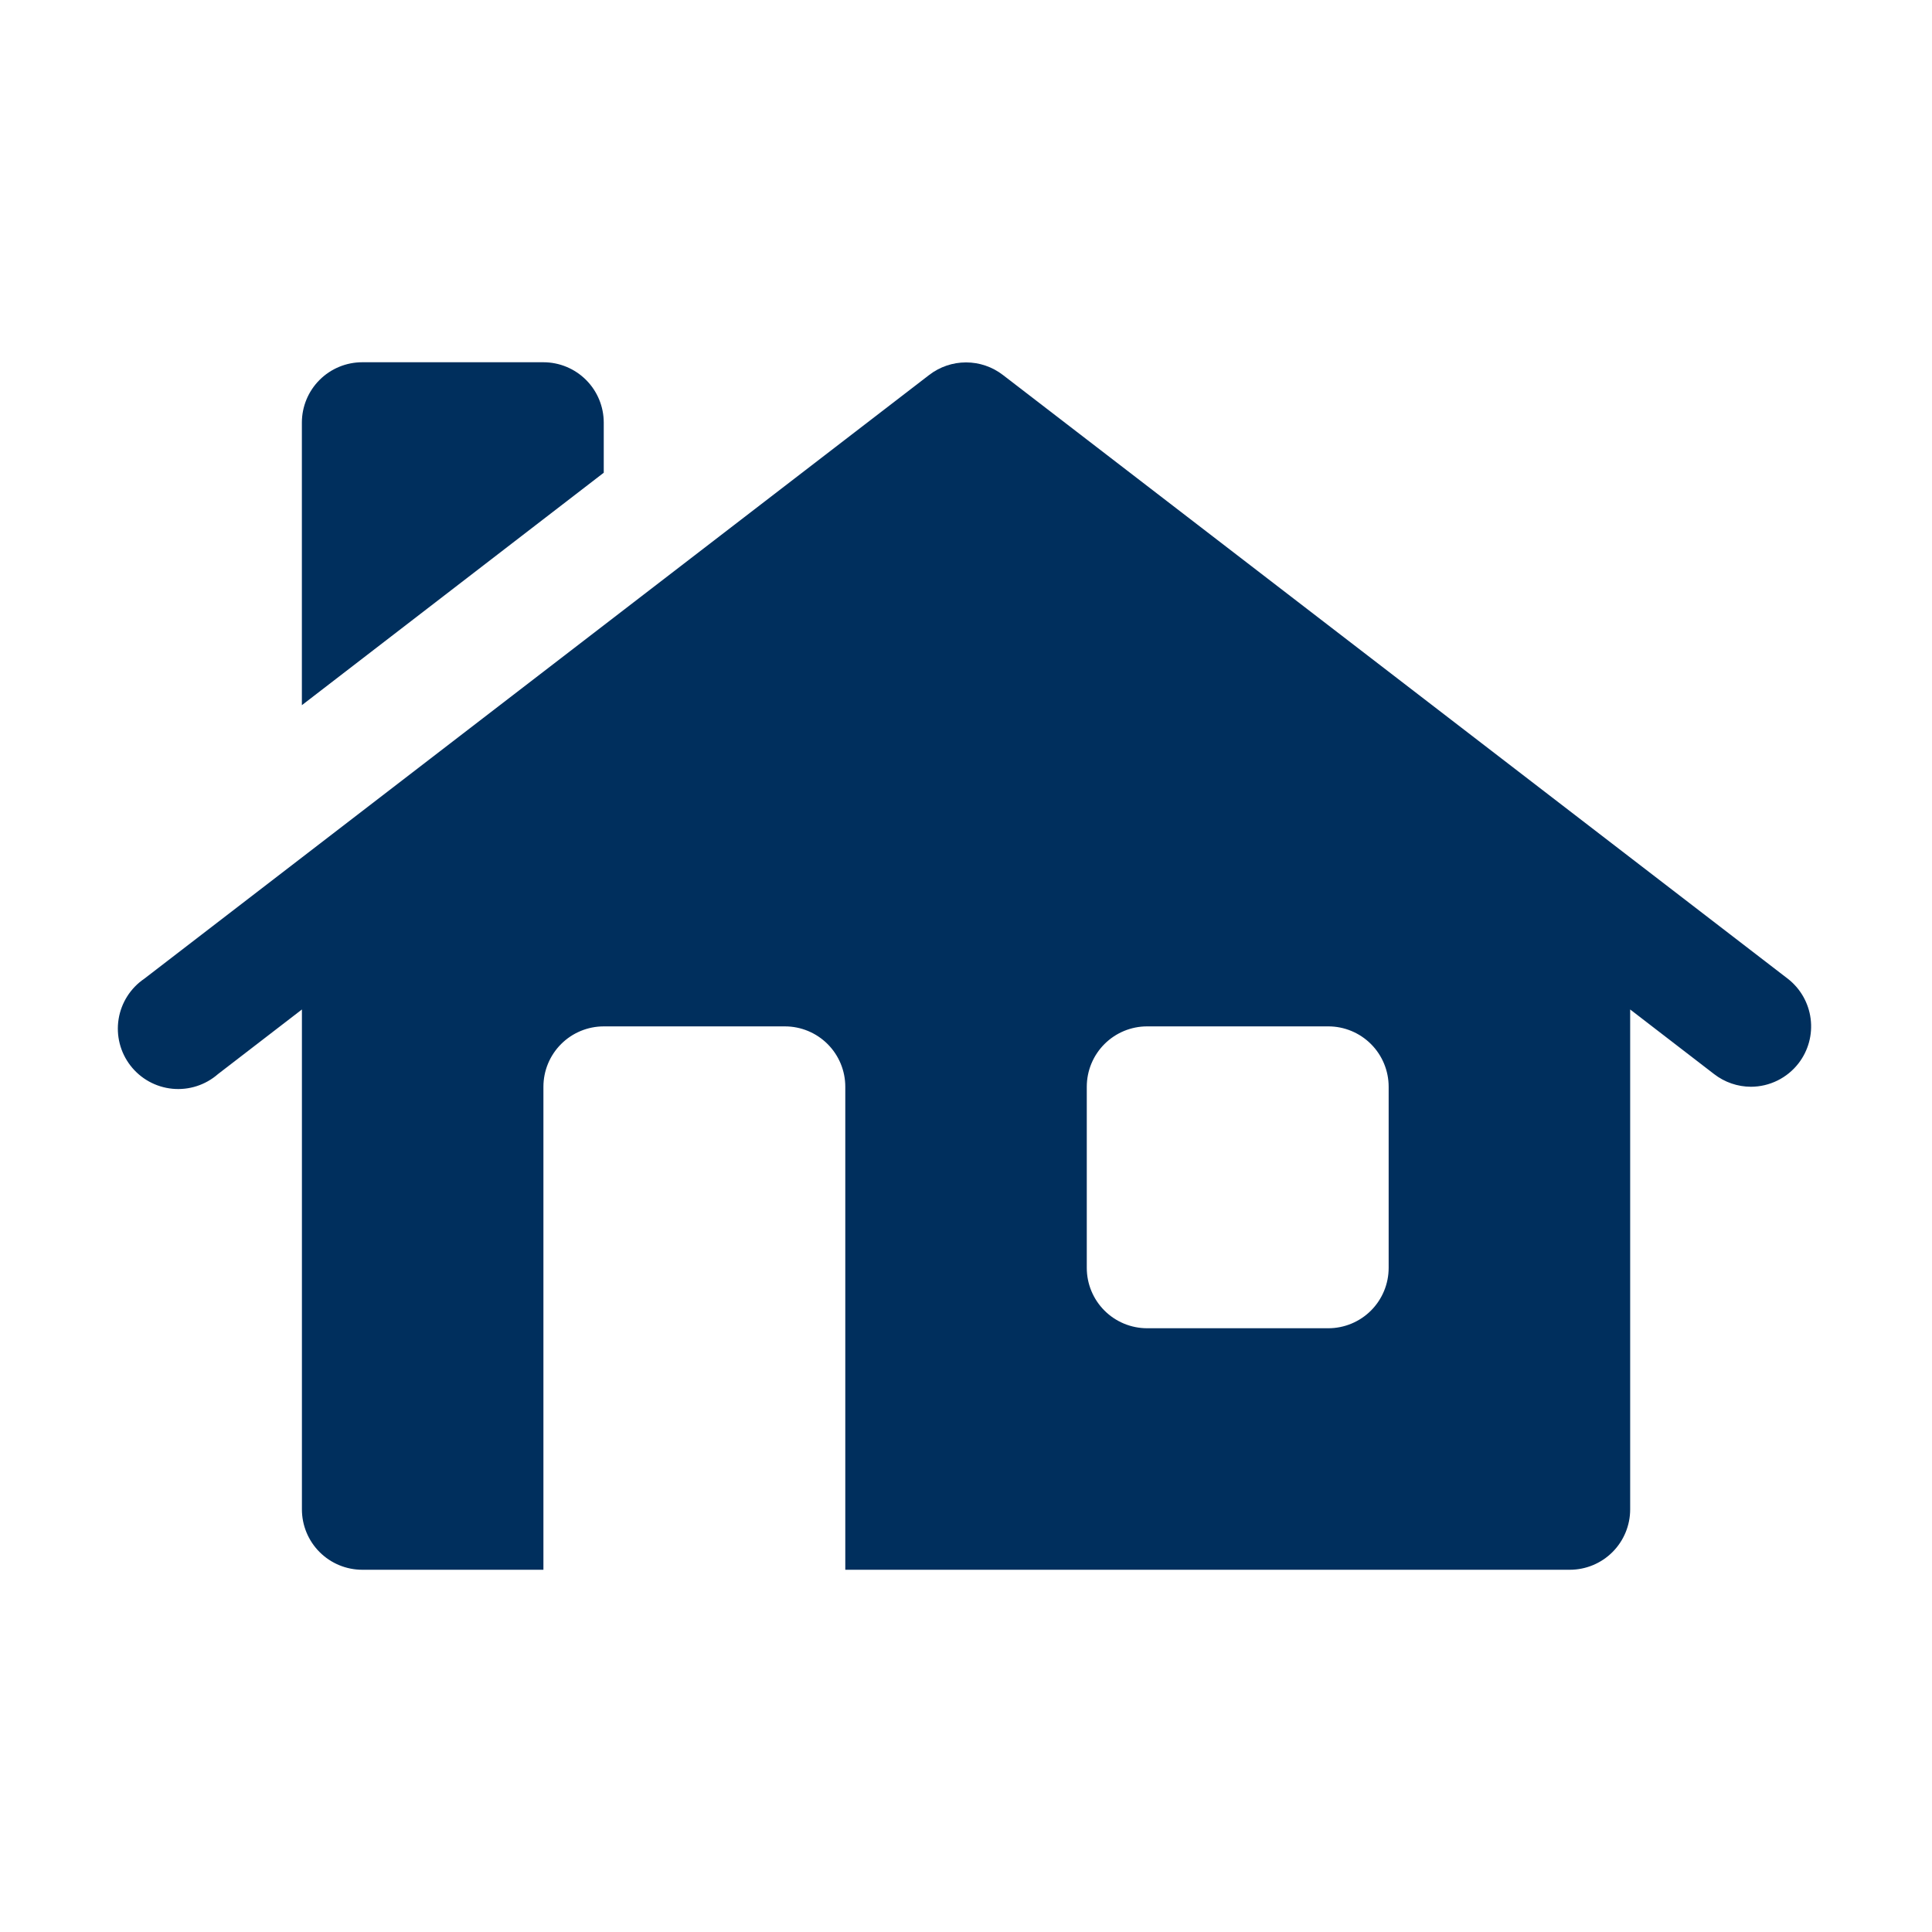 <?xml version="1.0" encoding="UTF-8"?>
<svg width="1200pt" height="1200pt" version="1.1" viewBox="0 0 1200 1200" xmlns="http://www.w3.org/2000/svg">
 <g fill="#002f5d">
  <path d="m1110.4 607.88-487.5-375c-6.559-5.047-14.602-7.785-22.875-7.785s-16.316 2.738-22.875 7.785l-487.5 375c-8.562 5.809-14.348 14.895-15.984 25.109-1.633 10.219 1.023 20.656 7.348 28.848 6.324 8.188 15.75 13.402 26.051 14.406 10.297 1 20.551-2.297 28.336-9.113l52.125-40.125v310.5c0 9.945 3.949 19.484 10.984 26.516 7.031 7.035 16.57 10.984 26.516 10.984h112.5v-300c0-9.945 3.949-19.484 10.984-26.516 7.031-7.035 16.57-10.984 26.516-10.984h112.5c9.945 0 19.484 3.949 26.516 10.984 7.035 7.031 10.984 16.57 10.984 26.516v300h450c9.945 0 19.484-3.949 26.516-10.984 7.035-7.031 10.984-16.57 10.984-26.516v-310.5l52.125 40.125c6.547 5.078 14.59 7.848 22.875 7.875 11.605-0.027 22.547-5.43 29.625-14.625 6.047-7.863 8.734-17.805 7.469-27.645-1.266-9.84-6.379-18.777-14.219-24.855zm-247.88 179.62c0 9.945-3.949 19.484-10.984 26.516-7.031 7.035-16.57 10.984-26.516 10.984h-112.5c-9.945 0-19.484-3.949-26.516-10.984-7.035-7.031-10.984-16.57-10.984-26.516v-112.5c0-9.945 3.949-19.484 10.984-26.516 7.031-7.035 16.57-10.984 26.516-10.984h112.5c9.945 0 19.484 3.949 26.516 10.984 7.035 7.031 10.984 16.57 10.984 26.516z"/>
  <path d="m375 262.5c0-9.945-3.949-19.484-10.984-26.516-7.031-7.035-16.57-10.984-26.516-10.984h-112.5c-9.945 0-19.484 3.949-26.516 10.984-7.035 7.031-10.984 16.57-10.984 26.516v175.5l187.5-144.38z"/>
 </g>
</svg>
